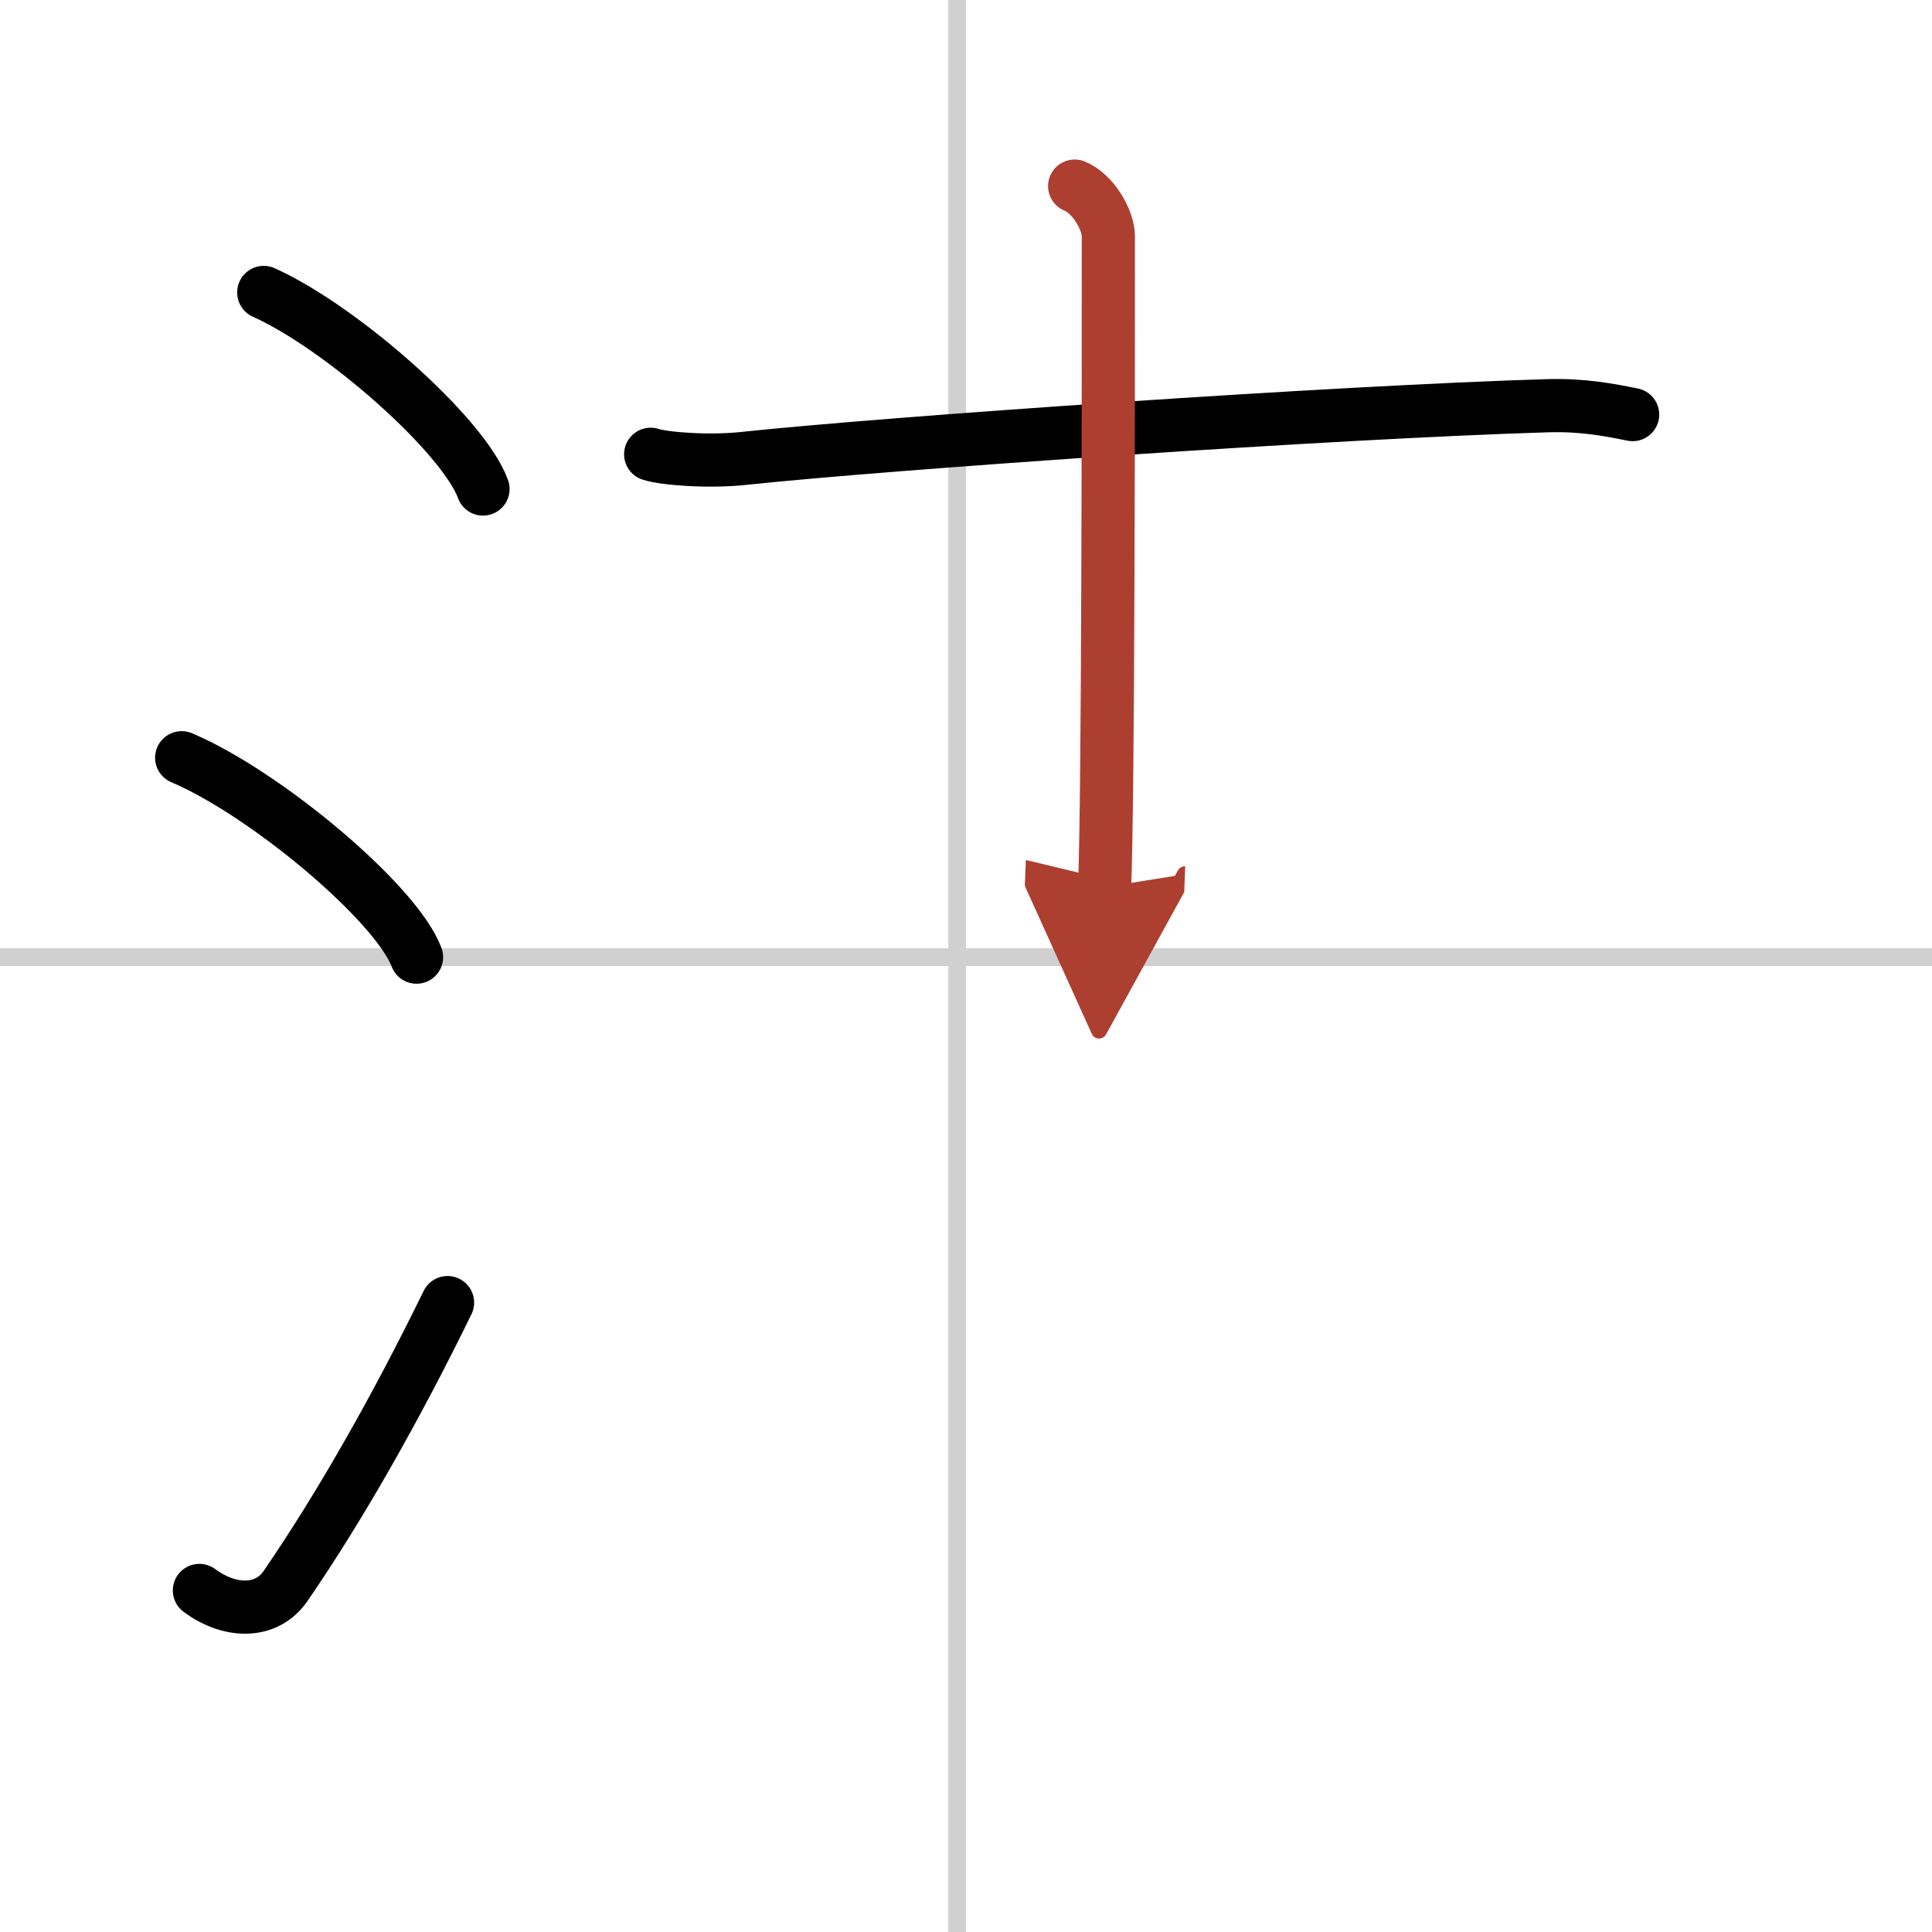 <svg width="400" height="400" viewBox="0 0 109 109" xmlns="http://www.w3.org/2000/svg"><defs><marker id="a" markerWidth="4" orient="auto" refX="1" refY="5" viewBox="0 0 10 10"><polyline points="0 0 10 5 0 10 1 5" fill="#ad3f31" stroke="#ad3f31"/></marker></defs><g fill="none" stroke="#000" stroke-linecap="round" stroke-linejoin="round" stroke-width="3"><rect width="100%" height="100%" fill="#fff" stroke="#fff"/><line x1="54" x2="54" y2="109" stroke="#d0d0d0" stroke-width="1"/><line x2="109" y1="54" y2="54" stroke="#d0d0d0" stroke-width="1"/><path d="m14.88 16.5c4.37 1.96 11.27 8.05 12.37 11.09"/><path d="M10.25,42.75C14.93,44.73,22.33,50.91,23.5,54"/><path d="m11.25 89.73c1.71 1.27 3.78 1.32 4.86-0.25 3.14-4.57 6.29-10.16 9.14-15.99"/><path d="m36.71 25.63c0.75 0.25 3.28 0.45 5.28 0.23 8.19-0.87 33.5-2.62 45.33-2.97 2.01-0.06 3.54 0.25 4.79 0.5"/><path d="m60.63 10.5c1.06 0.43 1.9 1.93 1.9 2.82 0 8.98 0 31.3-0.21 36.73" marker-end="url(#a)" stroke="#ad3f31"/></g></svg>

